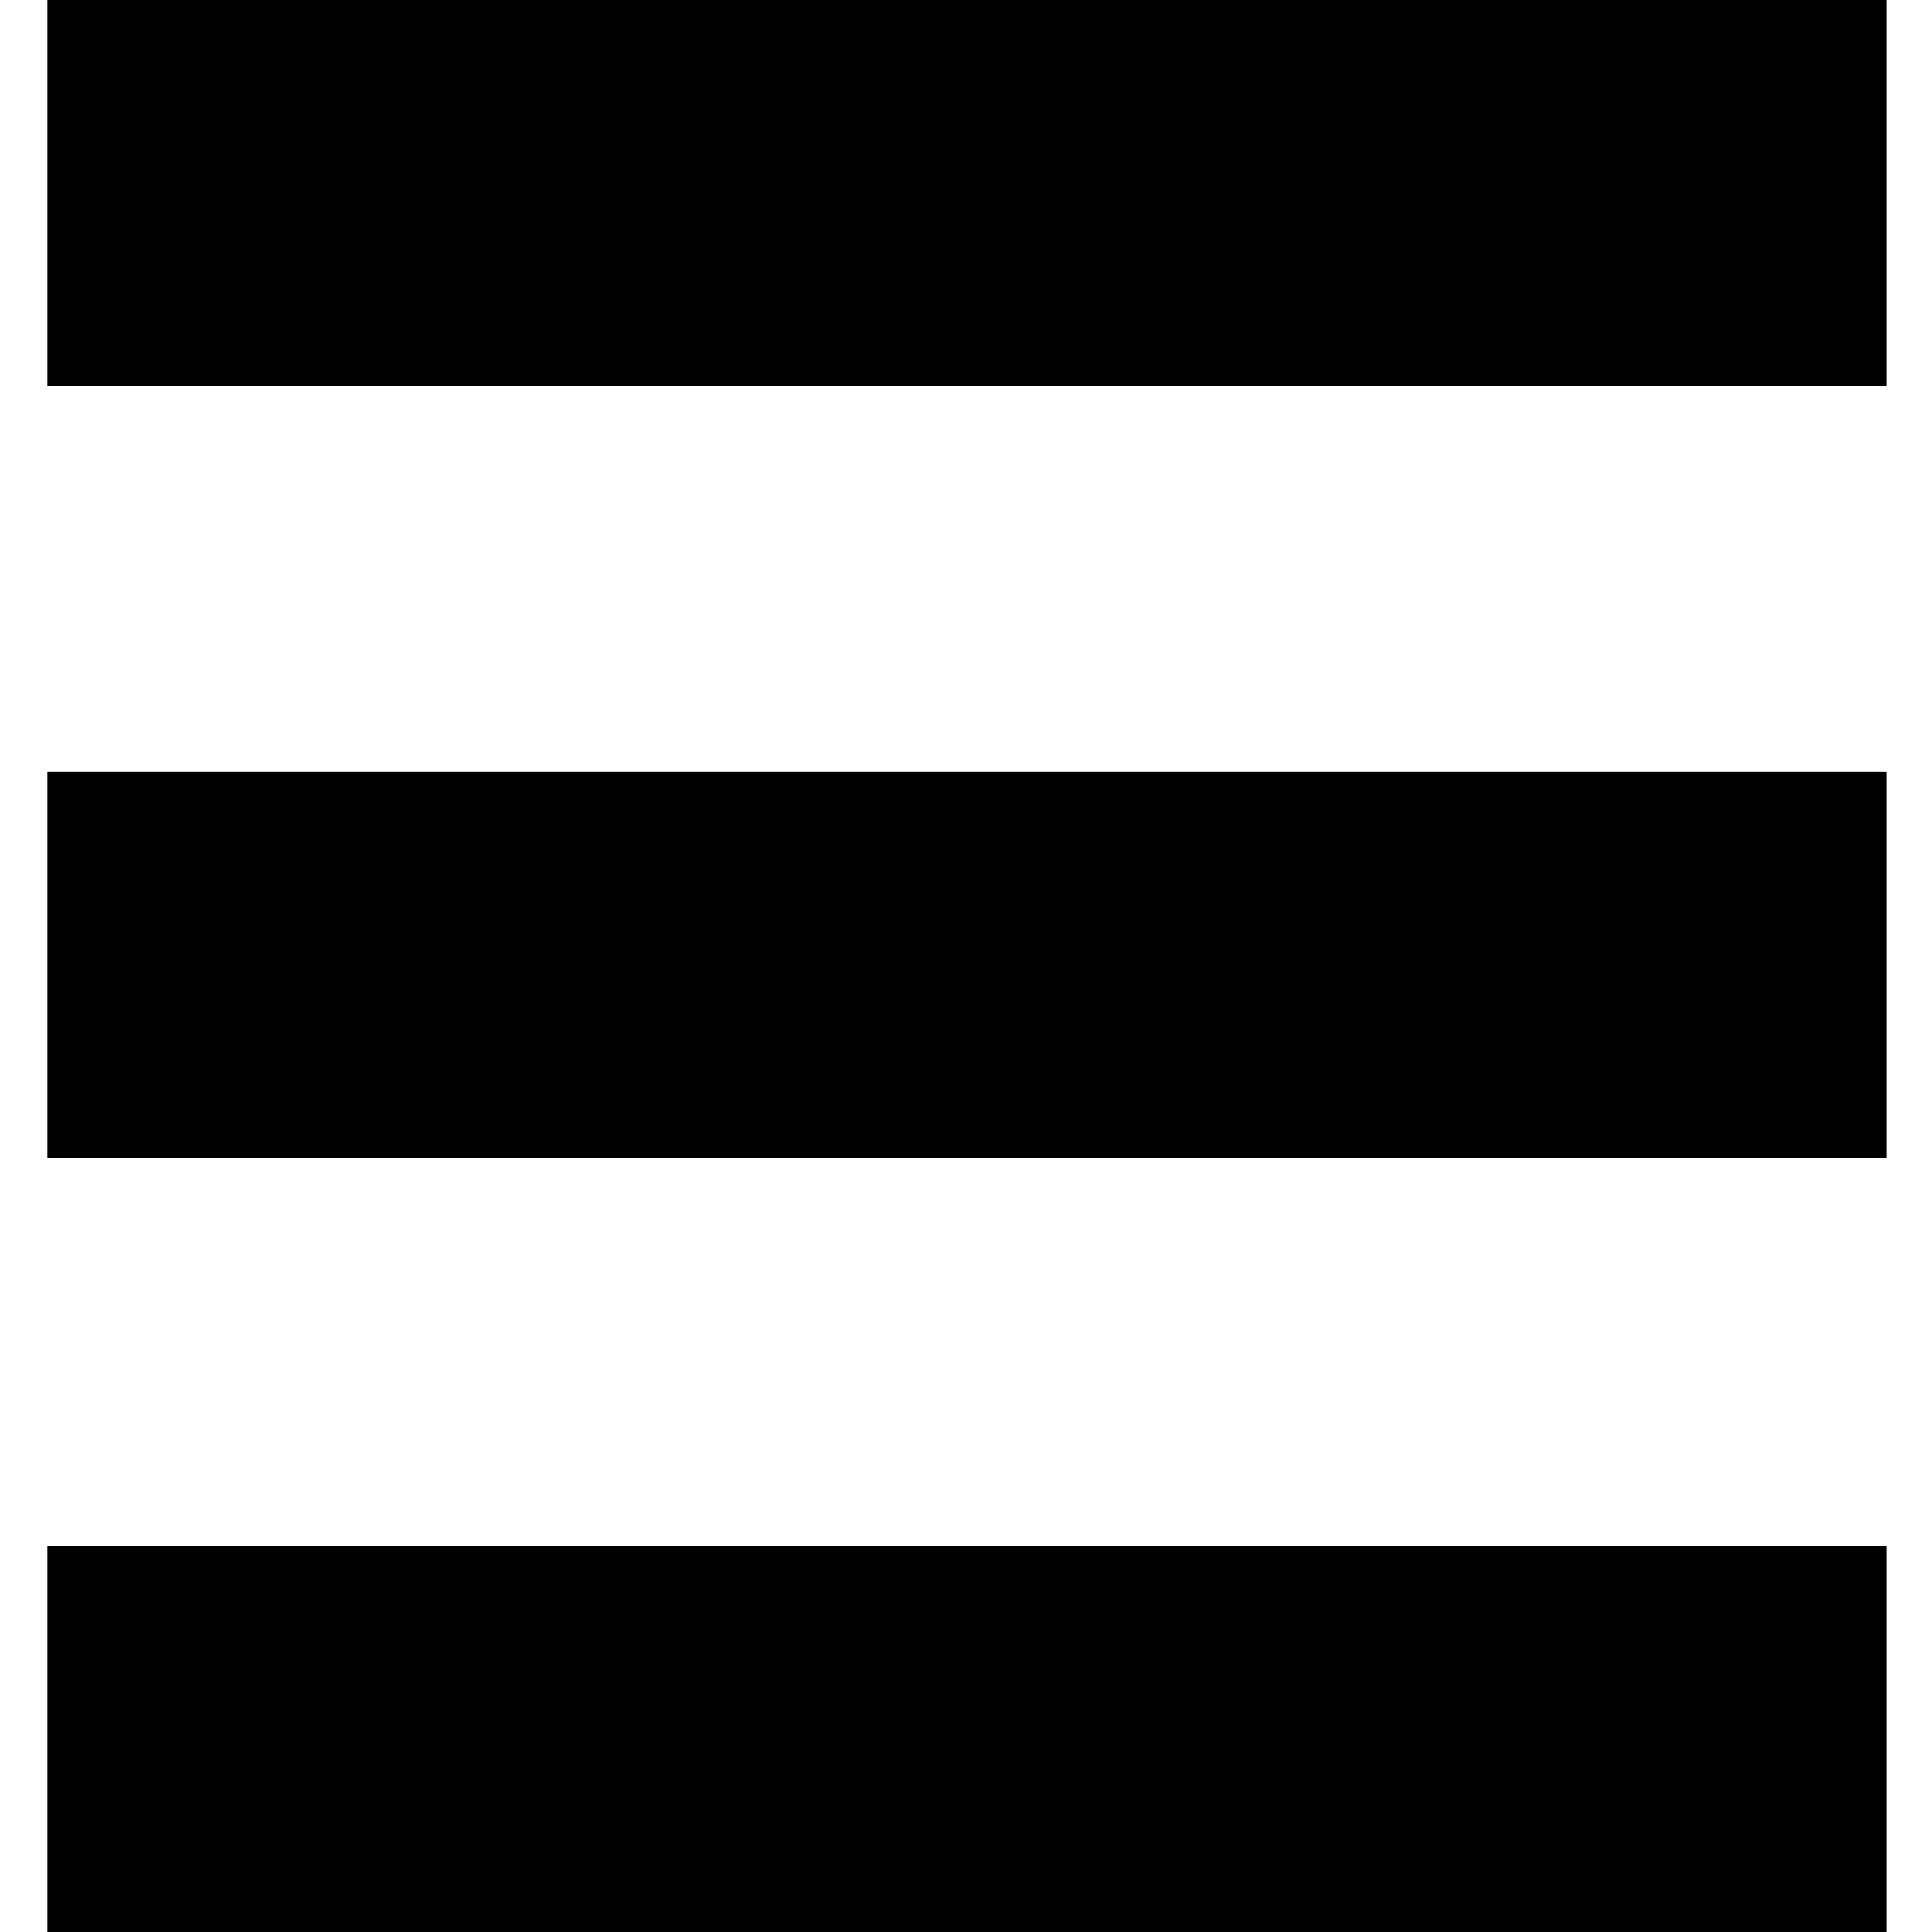 <?xml version="1.0" standalone="no"?>
<!DOCTYPE svg PUBLIC "-//W3C//DTD SVG 20010904//EN"
 "http://www.w3.org/TR/2001/REC-SVG-20010904/DTD/svg10.dtd">
<svg version="1.0" xmlns="http://www.w3.org/2000/svg"
 width="856pt" height="856pt" viewBox="0 0 856 856"
 preserveAspectRatio="xMidYMid meet">
<g transform="translate(0,856) scale(0.1,-0.1)"
fill="#000000" stroke="none">
<path d="M210 7705 l0 -855 4075 0 4075 0 0 855 0 855 -4075 0 -4075 0 0 -855z"/>
<path d="M210 4285 l0 -855 4075 0 4075 0 0 855 0 855 -4075 0 -4075 0 0 -855z"/>
<path d="M210 855 l0 -855 4075 0 4075 0 0 855 0 855 -4075 0 -4075 0 0 -855z"/>
</g>
</svg>
